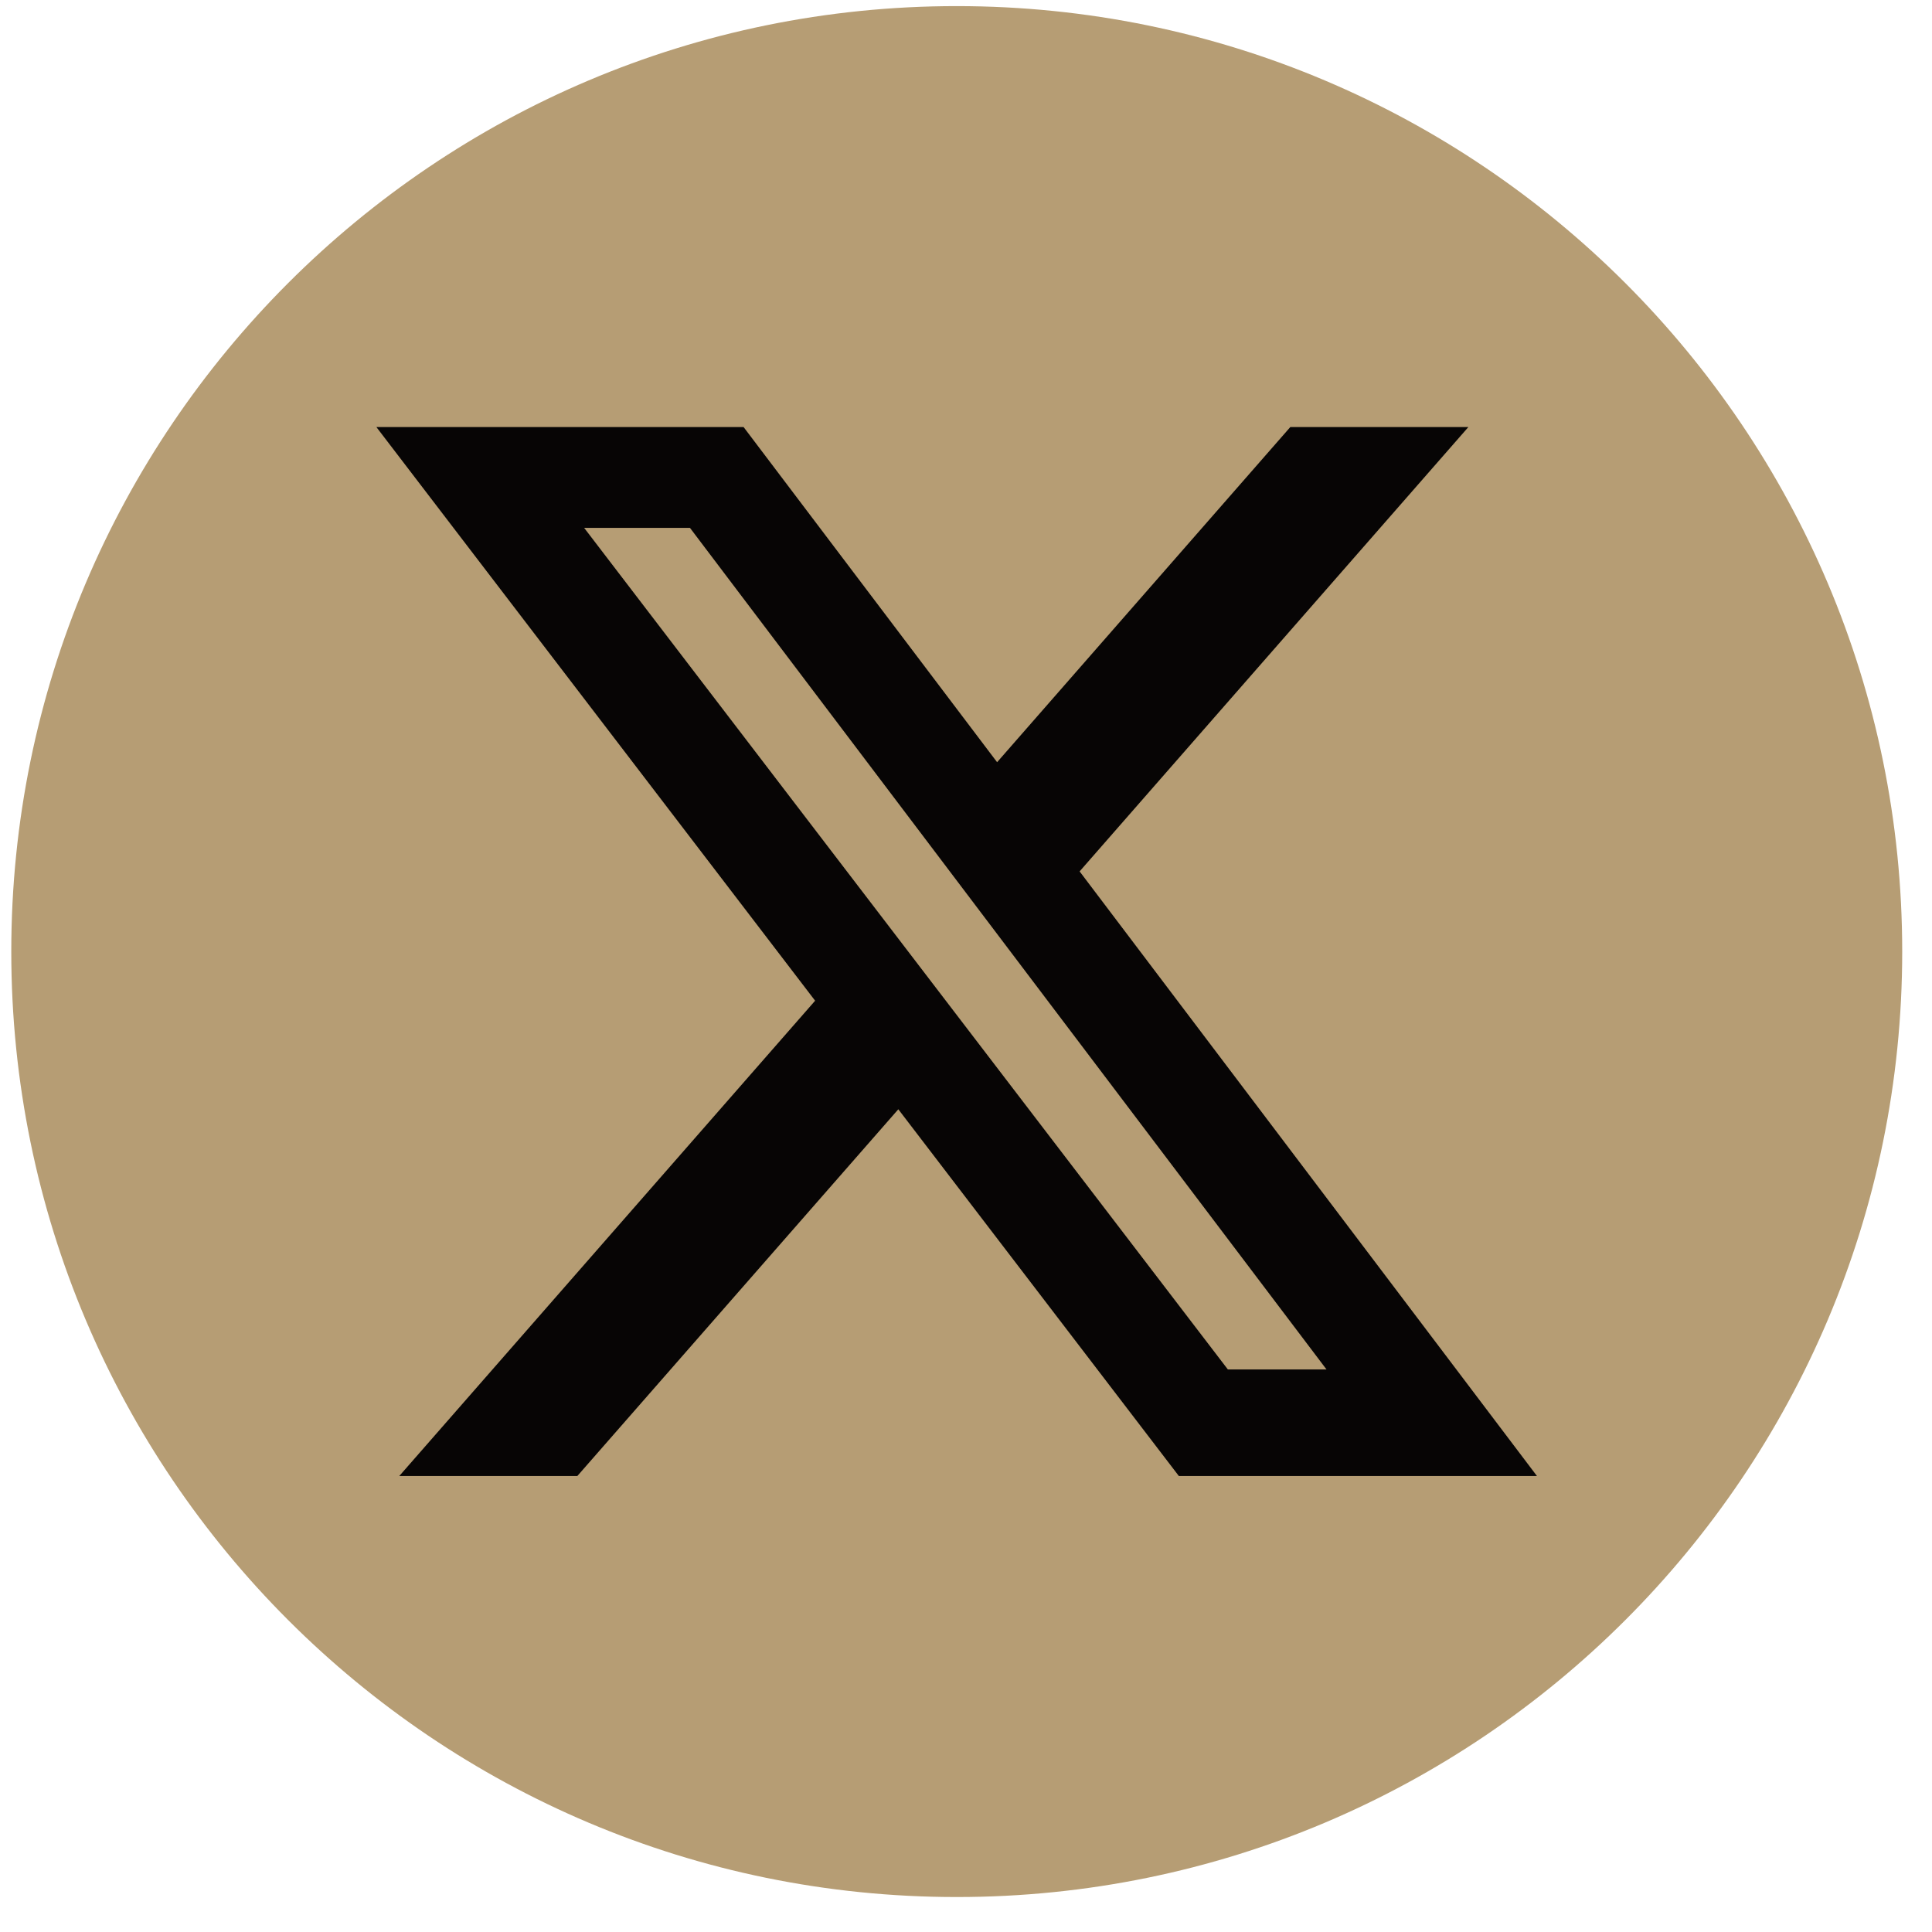<svg width="31" height="31" viewBox="0 0 31 31" fill="none" xmlns="http://www.w3.org/2000/svg">
<path d="M15.351 30.439C23.73 30.439 30.522 23.647 30.522 15.268C30.522 6.89 23.73 0.098 15.351 0.098C6.973 0.098 0.181 6.89 0.181 15.268C0.181 23.647 6.973 30.439 15.351 30.439Z" fill="#B69D74"/>
<path d="M20.705 6.852H23.561L17.323 13.982L24.661 23.683H18.915L14.414 17.799L9.264 23.683H6.407L13.079 16.057L6.039 6.852H11.931L15.999 12.23L20.704 6.852H20.705ZM19.703 21.974H21.285L11.071 8.47H9.373L19.702 21.974H19.703Z" fill="#070505"/>
</svg>
